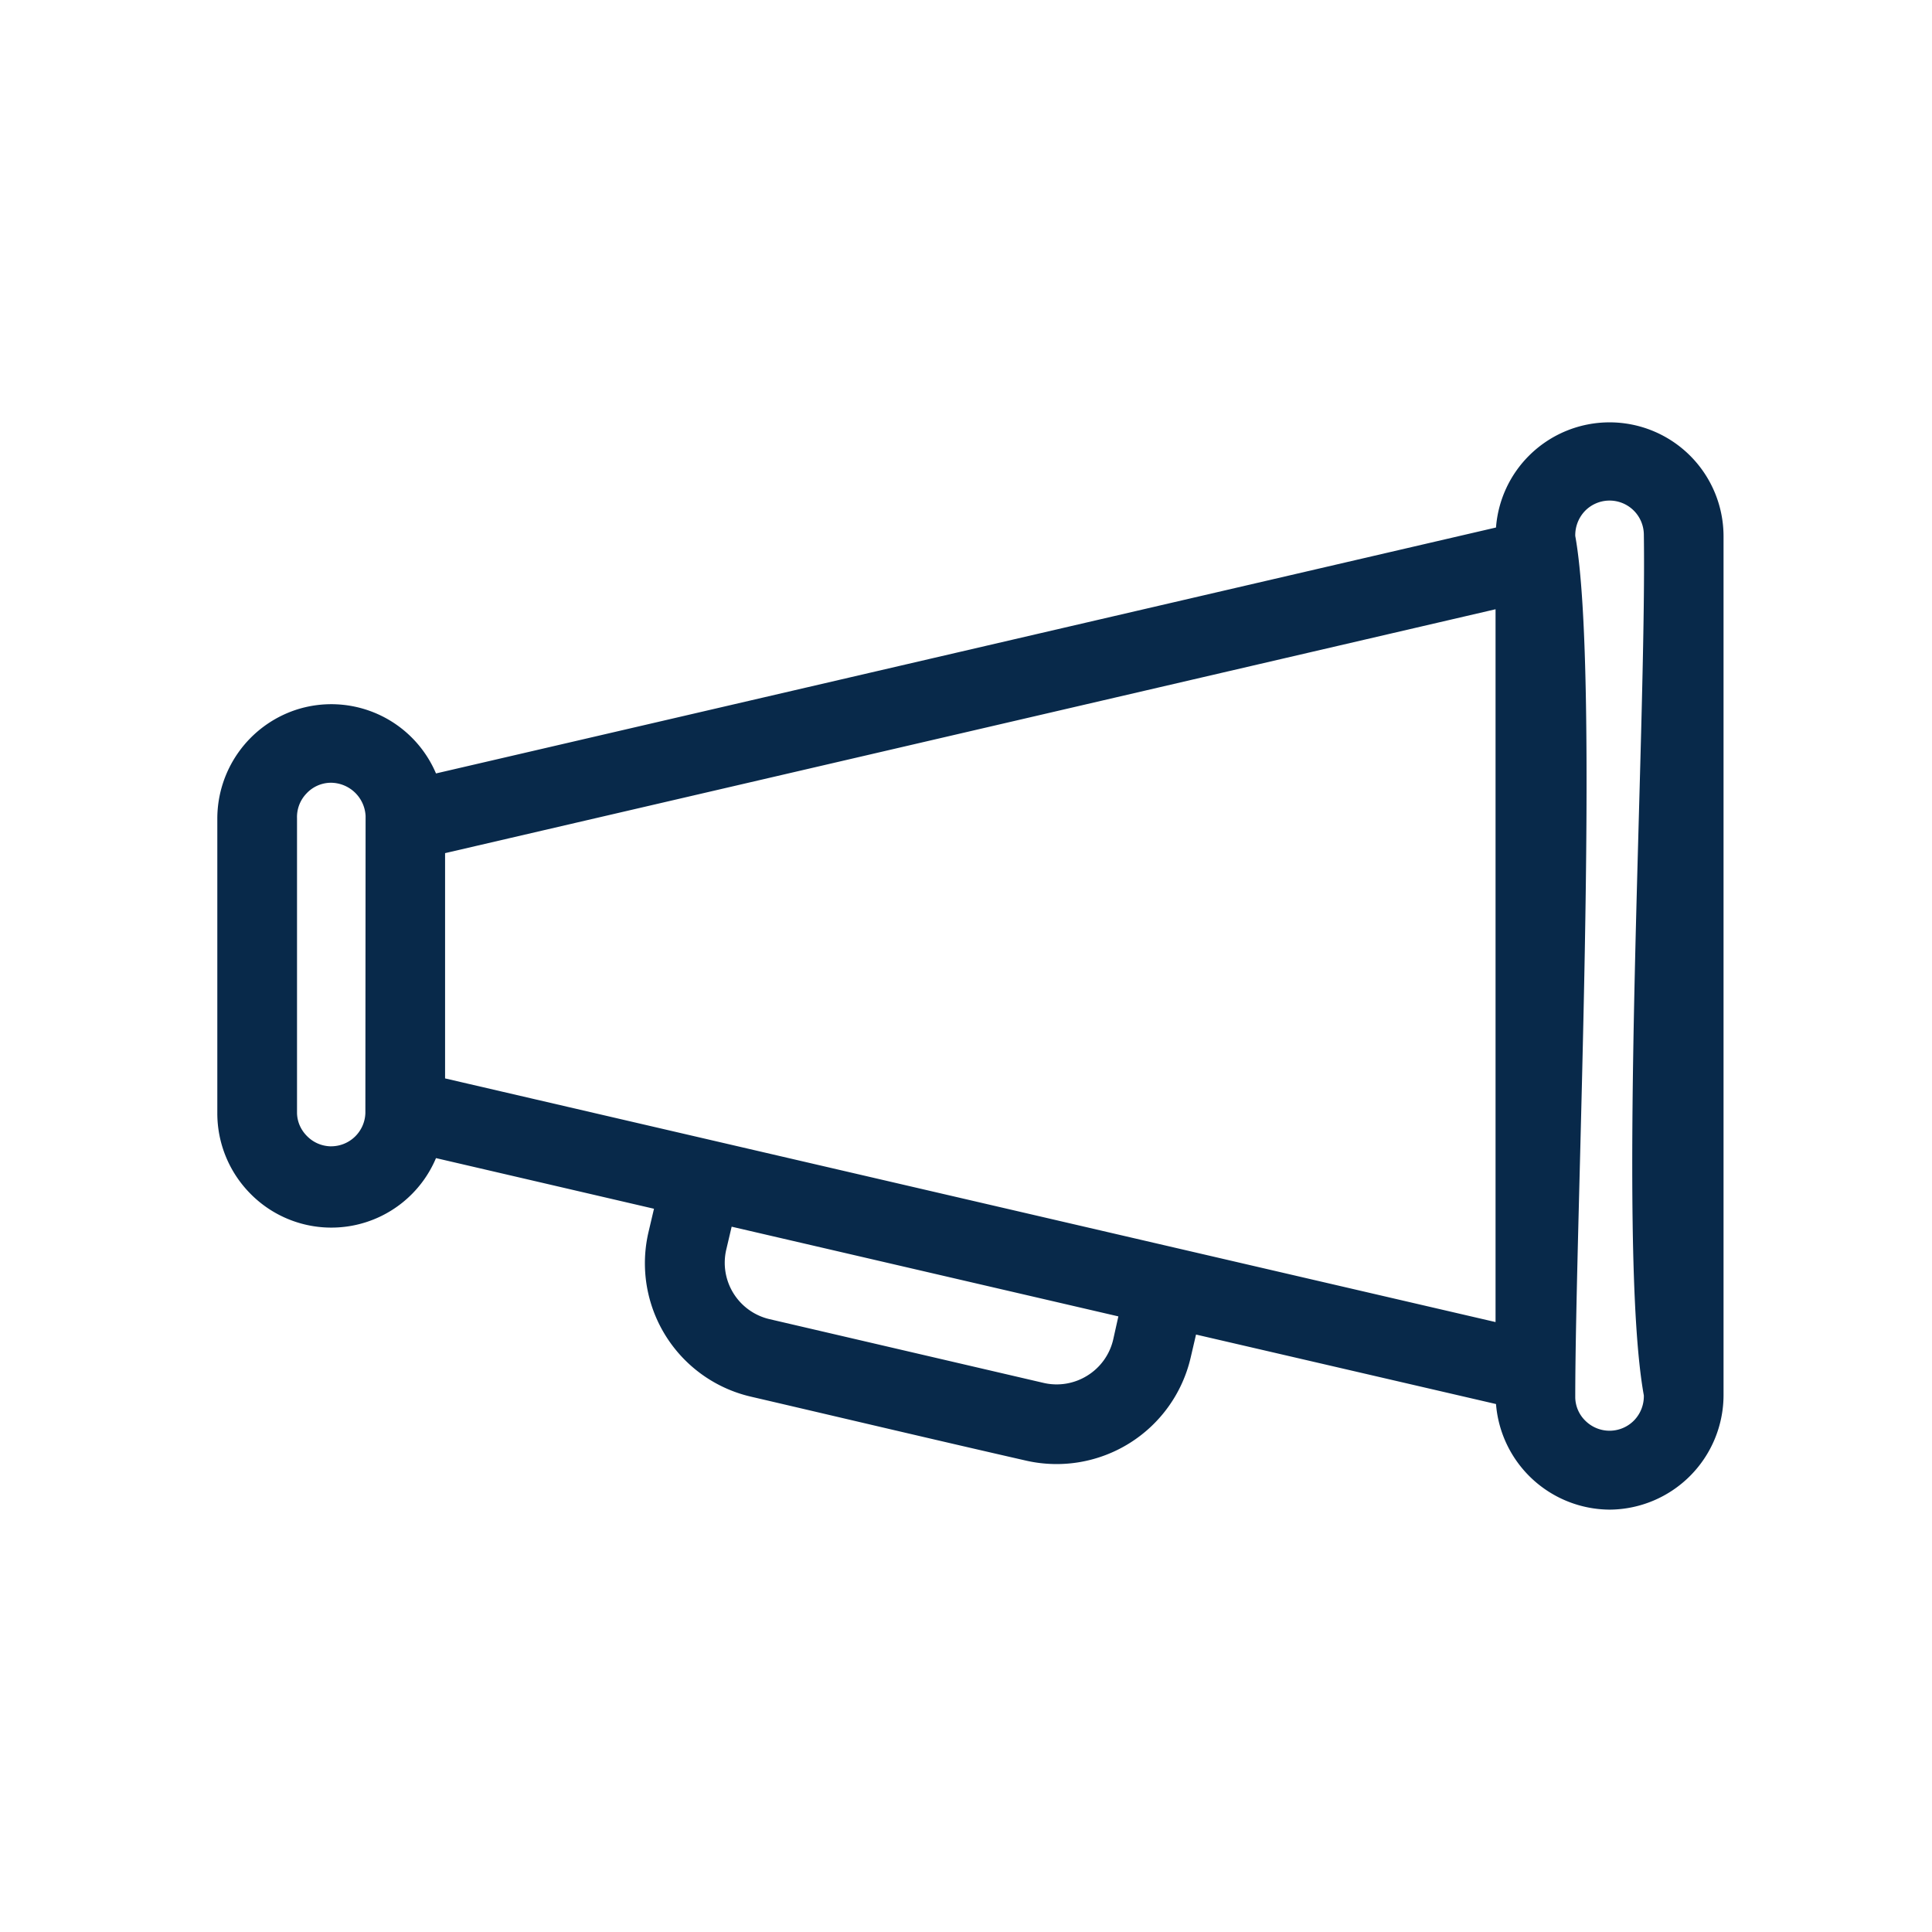 <svg xmlns="http://www.w3.org/2000/svg" xml:space="preserve" width="76" height="76"
     style="shape-rendering:geometricPrecision;text-rendering:geometricPrecision;image-rendering:optimizeQuality;fill-rule:evenodd;clip-rule:evenodd"
     viewBox="0 0 8.508 8.508"><path style="fill:none" d="M0 0h8.508v8.508H0z"/>
    <path
        d="M7.198 6.253a.153.153 0 0 0 .041-.108c-.121-.668.013-2.94 0-3.793a.151.151 0 0 0-.261-.1.155.155 0 0 0-.041.108c.112.617 0 2.997 0 3.795a.147.147 0 0 0 .047.104.151.151 0 0 0 .214-.006zm-2.41-.195a.254.254 0 0 0 .114-.158l.023-.103-1.703-.395-.024.102a.255.255 0 0 0 .19.305l1.208.281a.255.255 0 0 0 .192-.032zm1.798-3.375L1.96 3.757v.992l4.626 1.073V2.683zM1.609 4.902l.001-1.308a.154.154 0 0 0-.155-.147.148.148 0 0 0-.106.048.149.149 0 0 0-.041.108v1.299c.001.04.018.075.044.101a.15.15 0 0 0 .101.045h.002a.151.151 0 0 0 .154-.146zm5.125-2.896a.502.502 0 0 1 .856.355v3.784a.505.505 0 0 1-.5.503.505.505 0 0 1-.502-.465l-1.321-.306-.024.103a.606.606 0 0 1-.721.453c-.404-.092-.809-.188-1.213-.282a.603.603 0 0 1-.453-.726l.024-.102-.96-.223a.5.5 0 0 1-.817.157.503.503 0 0 1-.146-.355V3.604a.505.505 0 0 1 .343-.477.501.501 0 0 1 .62.279l4.668-1.083a.5.5 0 0 1 .146-.317z"
        style="fill:#08294a;fill-rule:nonzero"/></svg>

